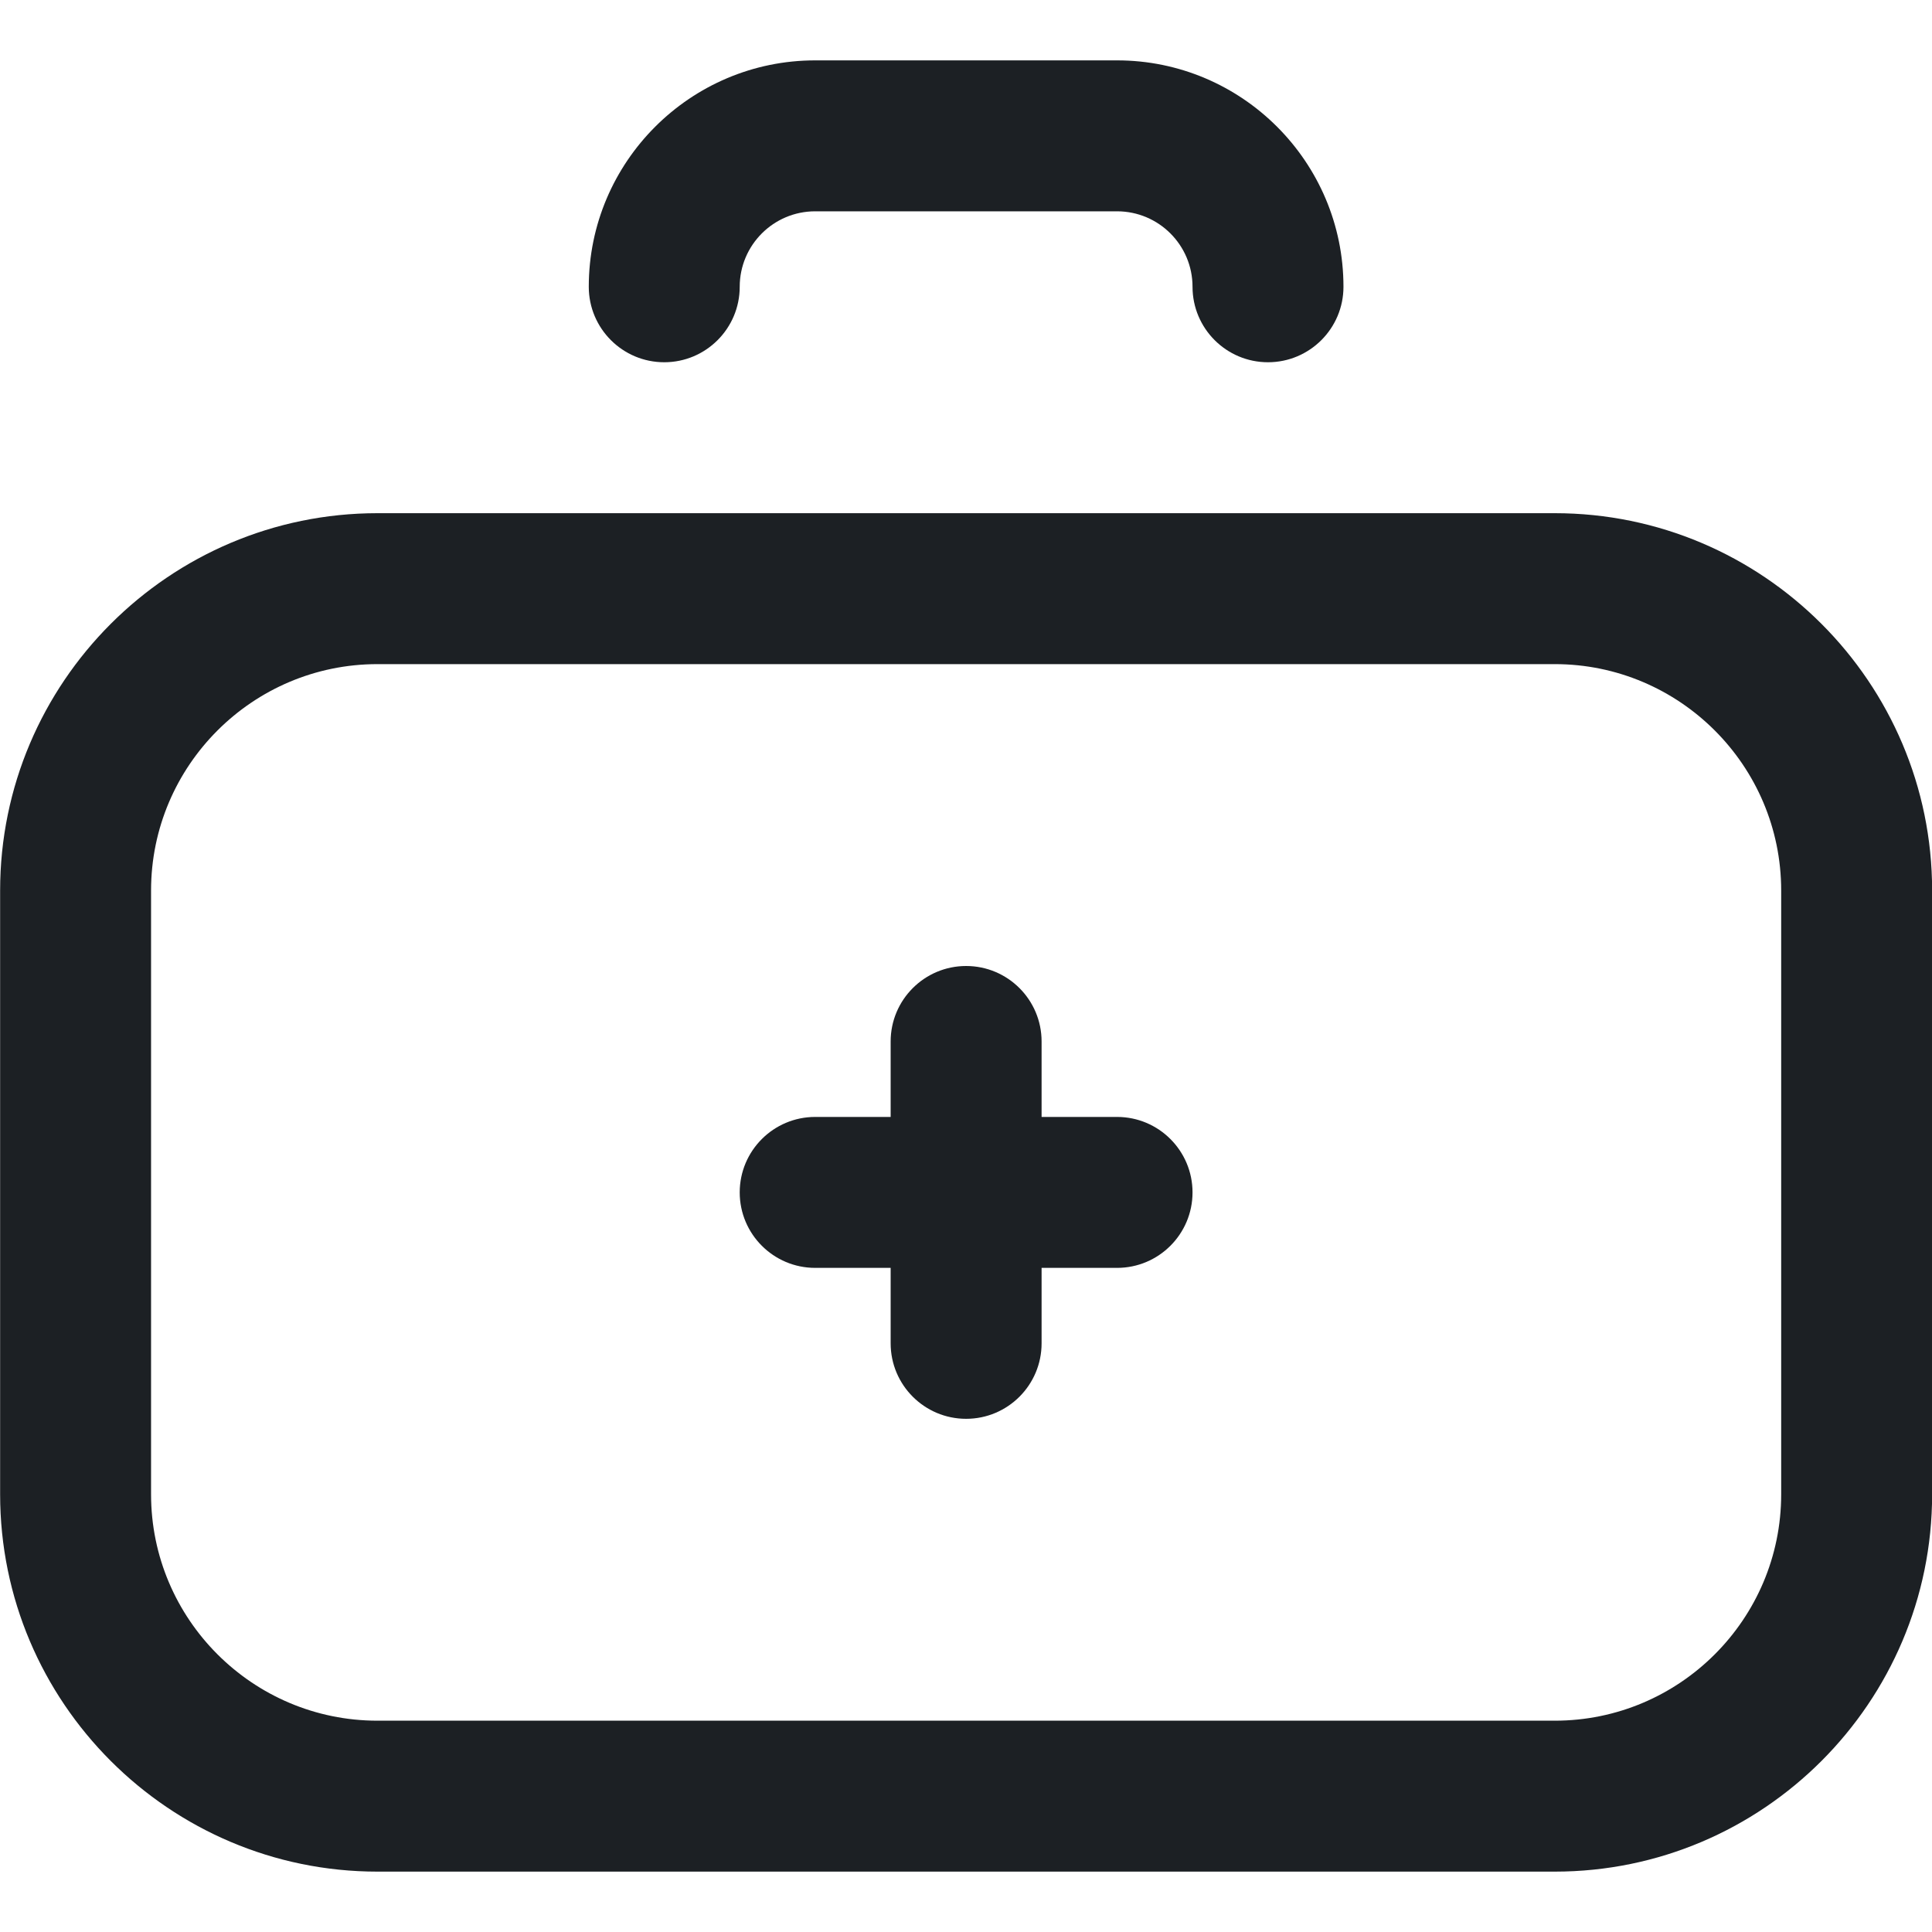 <svg width="16" height="16" viewBox="0 0 16 16" fill="none" xmlns="http://www.w3.org/2000/svg">
<g id="Group">
<path id="Vector" d="M12.876 4.25H3.126C1.403 4.25 0.001 5.652 0.001 7.375V12.375C0.001 14.098 1.403 15.5 3.126 15.5H12.876C14.599 15.5 16.001 14.098 16.001 12.375V7.375C16.001 5.652 14.599 4.25 12.876 4.25ZM14.751 12.375C14.751 13.409 13.91 14.25 12.876 14.25H3.126C2.092 14.25 1.251 13.409 1.251 12.375V7.375C1.251 6.341 2.092 5.5 3.126 5.5H12.876C13.91 5.5 14.751 6.341 14.751 7.375V12.375Z" fill="#1C2024"/>
<path id="Vector_2" d="M5.501 3C5.846 3 6.126 2.72 6.126 2.375C6.126 2.03 6.406 1.75 6.751 1.75H9.251C9.596 1.75 9.876 2.03 9.876 2.375C9.876 2.72 10.156 3 10.501 3C10.846 3 11.126 2.72 11.126 2.375C11.126 1.341 10.285 0.5 9.251 0.5H6.751C5.717 0.5 4.876 1.341 4.876 2.375C4.876 2.72 5.156 3 5.501 3Z" fill="#1C2024"/>
<path id="Vector_3" d="M6.751 10.5H7.376V11.125C7.376 11.47 7.656 11.75 8.001 11.75C8.346 11.75 8.626 11.47 8.626 11.125V10.5H9.251C9.596 10.5 9.876 10.22 9.876 9.875C9.876 9.53 9.596 9.25 9.251 9.25H8.626V8.625C8.626 8.28 8.346 8 8.001 8C7.656 8 7.376 8.28 7.376 8.625V9.25H6.751C6.406 9.25 6.126 9.53 6.126 9.875C6.126 10.22 6.406 10.5 6.751 10.5Z" fill="#1C2024"/>
</g>
</svg>
